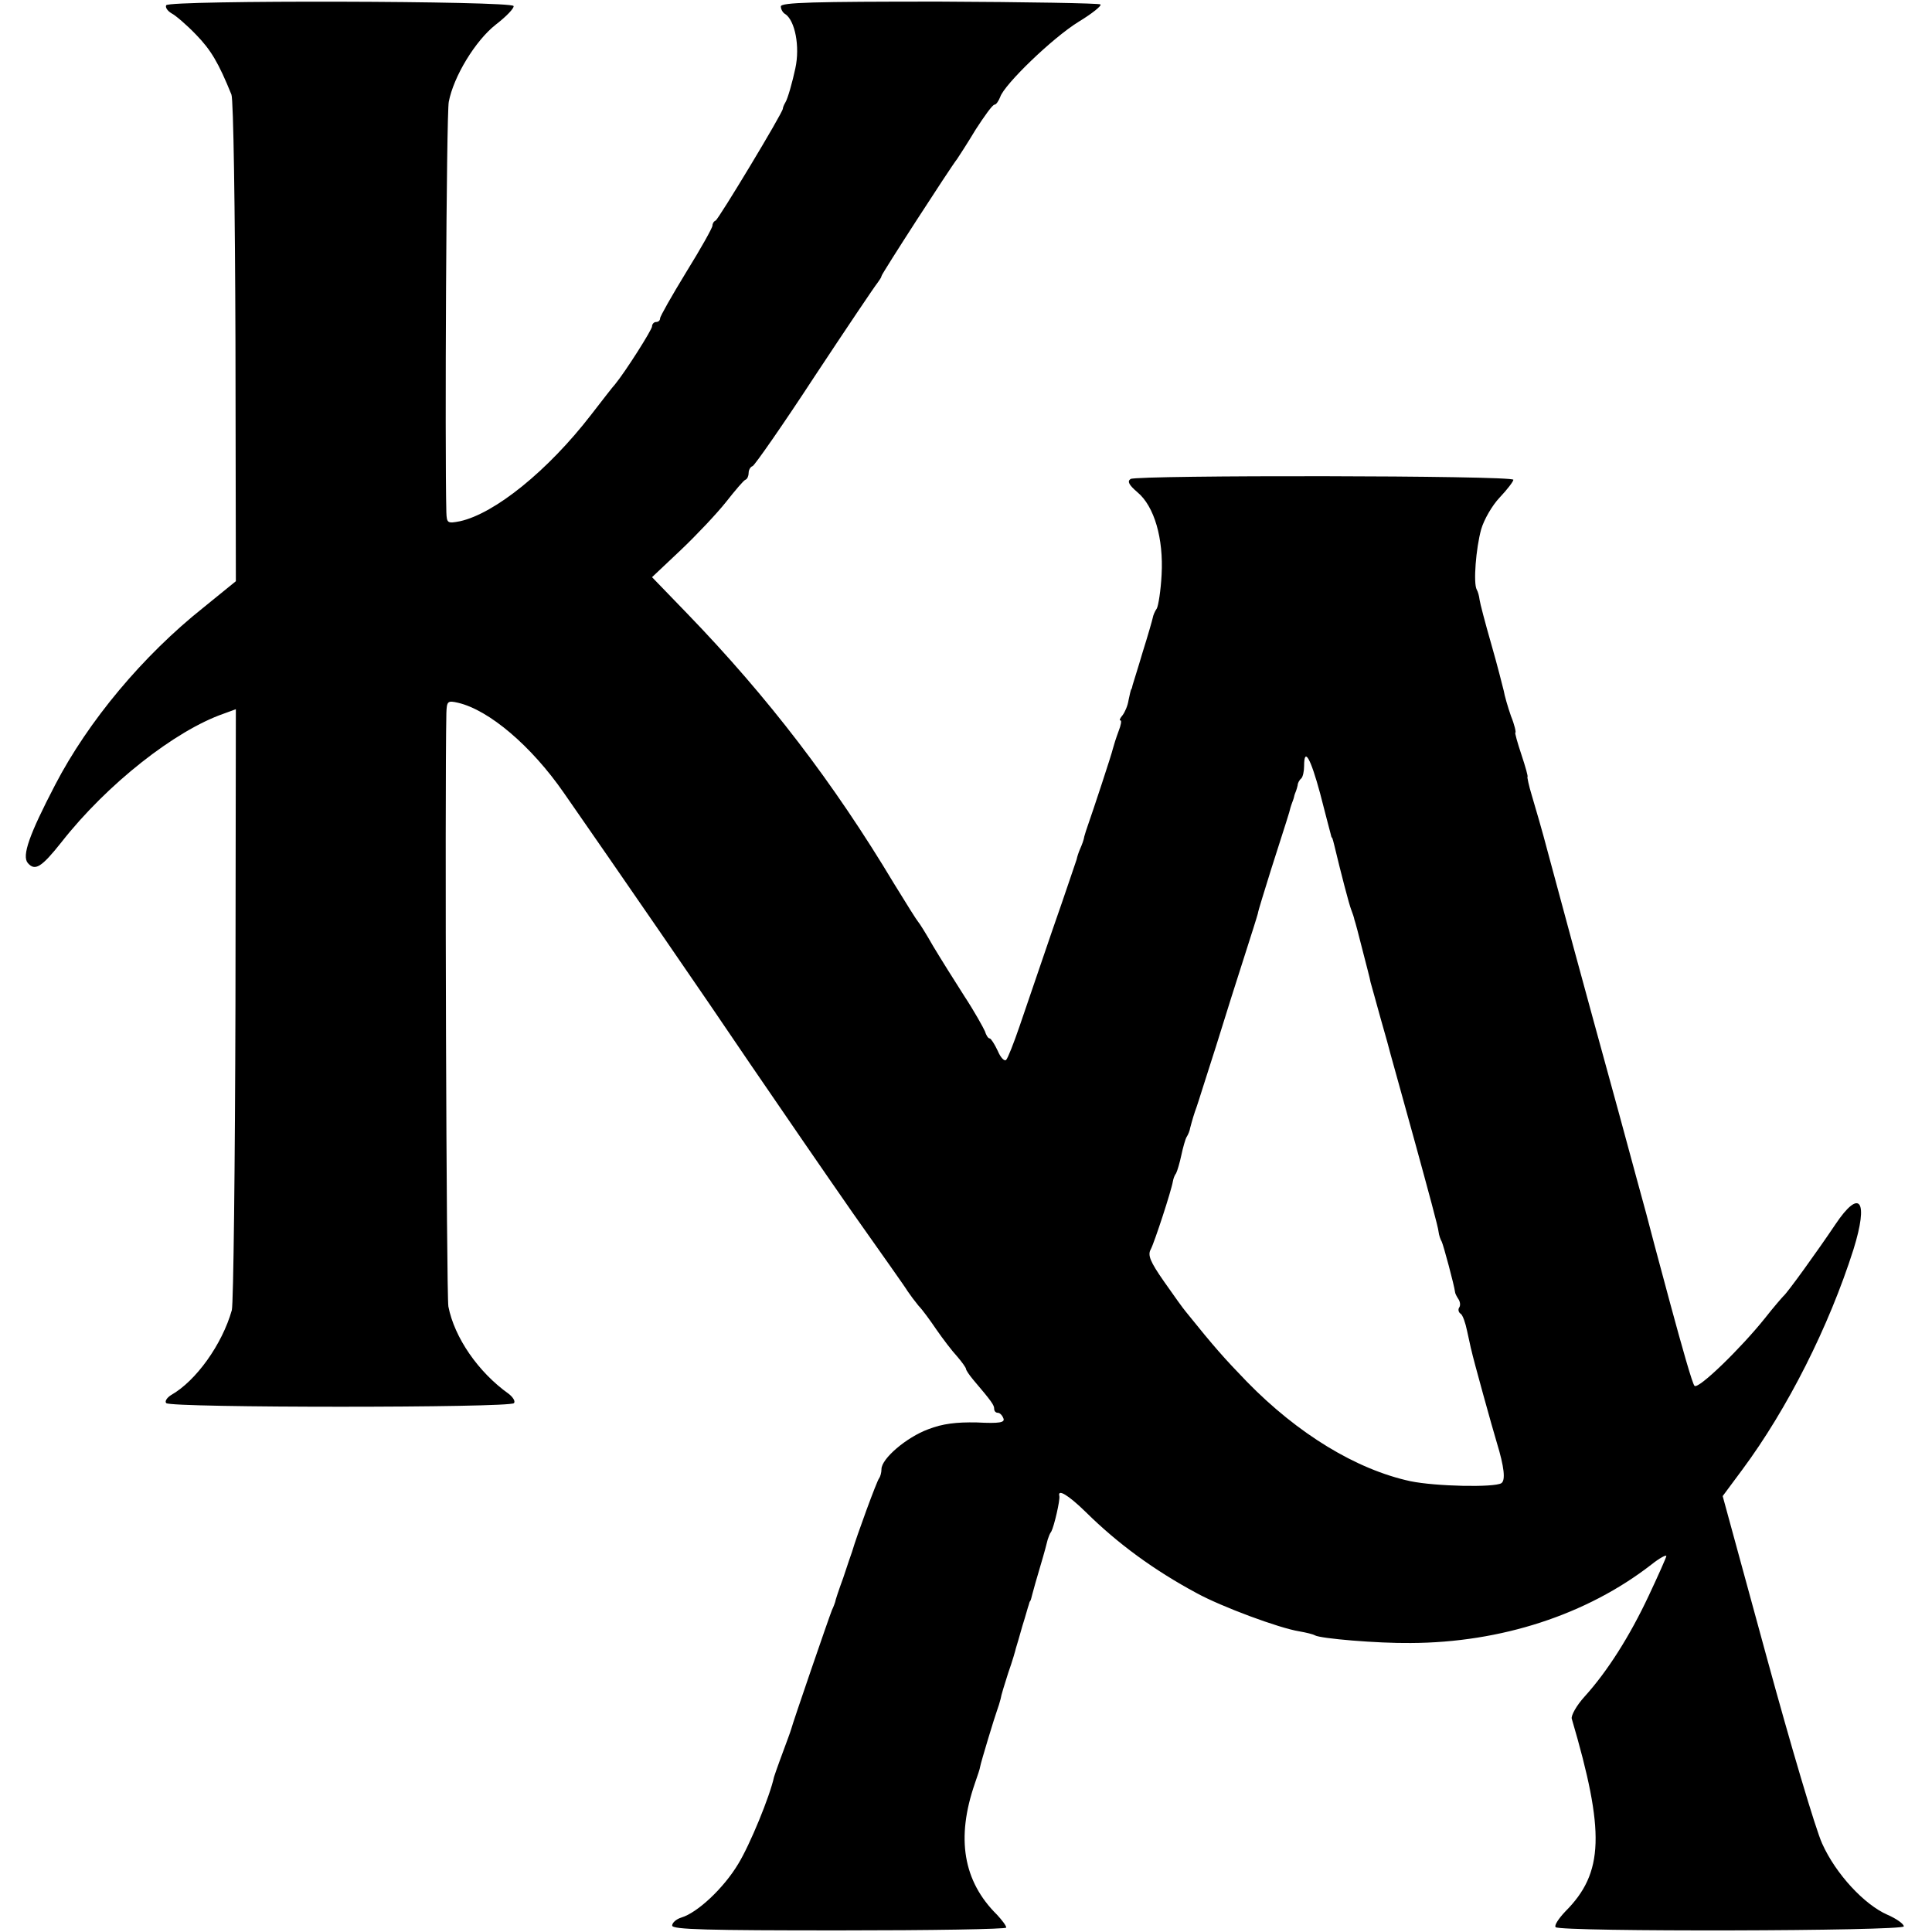 <?xml version="1.0" standalone="no"?>
<!DOCTYPE svg PUBLIC "-//W3C//DTD SVG 20010904//EN"
 "http://www.w3.org/TR/2001/REC-SVG-20010904/DTD/svg10.dtd">
<svg version="1.0" xmlns="http://www.w3.org/2000/svg"
 width="480pt" height="480pt" viewBox="0 0 480 480"
 preserveAspectRatio="xMidYMid meet">
<g transform="translate(0,480) scale(0.1,-0.1)"
fill="#000000" stroke="none">
<path d="M413 4787 c-3 -5 3 -14 13 -20 10 -5 38 -29 61 -53 37 -38 56 -70 88
-149 5 -11 9 -288 10 -615 l1 -594 -80 -65 c-151 -120 -287 -283 -369 -441
-64 -123 -83 -176 -68 -194 18 -21 34 -11 84 52 113 144 282 277 403 319 l30
11 -1 -732 c-1 -402 -5 -744 -9 -761 -24 -85 -89 -176 -151 -211 -11 -7 -16
-16 -12 -20 11 -12 857 -12 864 0 4 5 -3 15 -13 23 -76 54 -135 140 -150 217
-5 29 -9 1276 -5 1474 1 30 3 32 29 26 77 -18 182 -107 263 -224 128 -184 350
-506 464 -675 71 -104 185 -270 254 -369 69 -98 131 -185 136 -194 6 -9 18
-25 27 -36 10 -10 30 -38 45 -60 16 -23 38 -52 51 -66 12 -14 22 -28 22 -31 0
-3 8 -15 18 -27 46 -54 52 -63 52 -72 0 -6 4 -10 9 -10 5 0 11 -6 14 -14 4
-10 -9 -13 -66 -10 -51 1 -85 -3 -121 -17 -54 -20 -116 -73 -116 -99 0 -9 -3
-19 -6 -23 -5 -5 -56 -144 -67 -182 -2 -5 -12 -35 -22 -65 -11 -30 -20 -57
-20 -60 -1 -3 -4 -12 -8 -20 -8 -20 -98 -282 -101 -295 -3 -10 -8 -23 -29 -80
-6 -16 -12 -34 -14 -40 -10 -47 -60 -169 -89 -216 -36 -60 -101 -121 -141
-133 -13 -4 -23 -13 -23 -20 0 -10 90 -12 415 -12 228 0 415 3 415 7 0 5 -11
19 -23 32 -84 83 -102 190 -55 326 7 20 13 38 13 41 2 12 37 127 42 140 3 8 7
21 9 29 1 8 10 37 19 65 10 28 18 56 19 61 2 6 9 30 16 55 8 25 14 48 16 53 1
4 2 8 4 10 1 1 3 9 5 17 2 8 11 40 20 70 9 30 17 60 18 65 2 6 5 15 9 20 7 13
22 78 20 88 -5 19 22 3 66 -40 79 -78 169 -144 275 -201 62 -34 205 -87 255
-95 17 -3 34 -7 39 -10 14 -8 155 -20 238 -19 224 1 437 70 598 195 20 16 37
25 37 21 0 -3 -20 -48 -44 -99 -47 -100 -102 -187 -159 -250 -20 -22 -34 -47
-32 -55 83 -282 80 -383 -16 -479 -17 -18 -28 -35 -24 -39 12 -12 865 -10 865
2 0 6 -18 19 -41 29 -57 25 -128 101 -162 177 -16 35 -78 244 -138 464 l-109
399 49 66 c112 151 215 355 276 547 38 122 16 153 -45 62 -45 -67 -120 -171
-129 -178 -3 -3 -24 -27 -46 -55 -60 -75 -166 -178 -175 -168 -5 4 -31 96 -60
203 -29 107 -56 209 -60 225 -5 17 -35 129 -68 250 -90 327 -150 549 -177 650
-13 50 -31 111 -39 138 -8 26 -12 47 -11 47 2 0 -5 25 -15 55 -10 30 -17 55
-15 55 2 0 -2 19 -11 41 -8 23 -16 51 -18 63 -3 12 -16 64 -31 116 -15 52 -28
102 -29 110 -1 9 -4 20 -7 25 -9 16 -2 103 11 150 7 24 27 59 46 79 19 20 34
40 34 44 0 11 -934 12 -951 2 -9 -6 -4 -15 17 -33 42 -35 65 -115 60 -205 -2
-39 -8 -77 -12 -84 -5 -7 -9 -17 -10 -23 -1 -5 -12 -44 -25 -85 -12 -41 -24
-78 -25 -82 -1 -5 -2 -9 -3 -10 -2 -2 -4 -14 -7 -27 -2 -14 -9 -30 -15 -38 -6
-7 -9 -13 -5 -13 3 0 1 -12 -5 -27 -6 -16 -12 -35 -14 -43 -3 -14 -50 -156
-62 -190 -3 -8 -7 -21 -9 -28 -1 -8 -6 -21 -10 -30 -4 -9 -8 -21 -9 -27 -2 -5
-28 -84 -60 -175 -31 -91 -68 -199 -82 -240 -14 -41 -29 -79 -33 -83 -4 -5
-14 5 -21 22 -8 17 -17 31 -20 31 -4 0 -9 8 -12 18 -4 9 -26 49 -51 87 -25 39
-60 95 -78 125 -17 30 -34 57 -37 60 -3 3 -30 46 -60 95 -150 250 -312 462
-514 671 l-87 90 71 67 c39 37 90 91 113 120 22 28 44 54 48 55 5 2 8 10 8 17
0 7 4 15 10 17 5 2 75 102 154 223 80 121 150 225 156 232 5 7 10 14 10 17 0
5 172 271 188 291 4 6 25 38 46 73 22 34 42 62 47 62 4 0 10 9 14 19 10 31
130 147 195 187 33 20 58 40 54 43 -3 3 -183 6 -400 7 -312 0 -394 -2 -394
-12 0 -7 5 -16 11 -19 24 -16 37 -80 25 -135 -7 -33 -19 -76 -25 -85 -3 -5 -6
-12 -6 -15 0 -10 -160 -275 -167 -278 -5 -2 -8 -8 -8 -13 0 -5 -29 -57 -65
-115 -36 -59 -65 -110 -65 -115 0 -5 -4 -9 -10 -9 -5 0 -10 -5 -10 -11 0 -8
-65 -111 -92 -144 -5 -5 -31 -39 -59 -75 -108 -140 -240 -246 -326 -265 -31
-6 -33 -5 -34 22 -4 158 0 991 6 1020 12 63 66 152 117 192 26 20 46 41 44 46
-4 13 -855 15 -863 2z m2867 -1959 c13 -51 25 -96 26 -100 1 -5 2 -9 4 -10 1
-2 3 -10 5 -18 16 -67 37 -148 42 -160 3 -8 7 -19 8 -25 2 -5 11 -39 20 -75 9
-36 19 -72 20 -80 2 -8 14 -49 25 -90 12 -41 23 -82 25 -90 2 -8 30 -107 61
-220 31 -113 58 -212 58 -220 1 -9 5 -20 8 -25 4 -8 31 -108 33 -125 0 -3 4
-11 8 -17 5 -7 6 -17 2 -22 -3 -5 -1 -12 4 -15 5 -3 12 -23 16 -43 5 -21 9
-43 11 -49 3 -16 52 -193 63 -229 18 -59 22 -93 11 -100 -18 -11 -163 -8 -226
5 -134 29 -279 117 -406 247 -57 59 -81 86 -151 173 -7 8 -32 43 -55 76 -35
50 -41 66 -33 80 9 17 51 145 55 169 1 6 4 15 8 20 3 6 9 26 13 45 4 19 10 40
13 45 4 6 8 16 9 23 5 19 10 36 16 52 3 8 24 76 48 150 23 74 55 176 71 225
16 50 31 97 33 105 1 8 17 58 33 110 38 119 46 143 48 153 1 4 3 9 4 12 1 3 4
10 5 15 1 6 4 12 5 15 1 3 3 9 4 14 0 5 4 13 9 17 4 4 7 18 7 31 0 48 16 20
40 -69z"/>
</g>
</svg>
